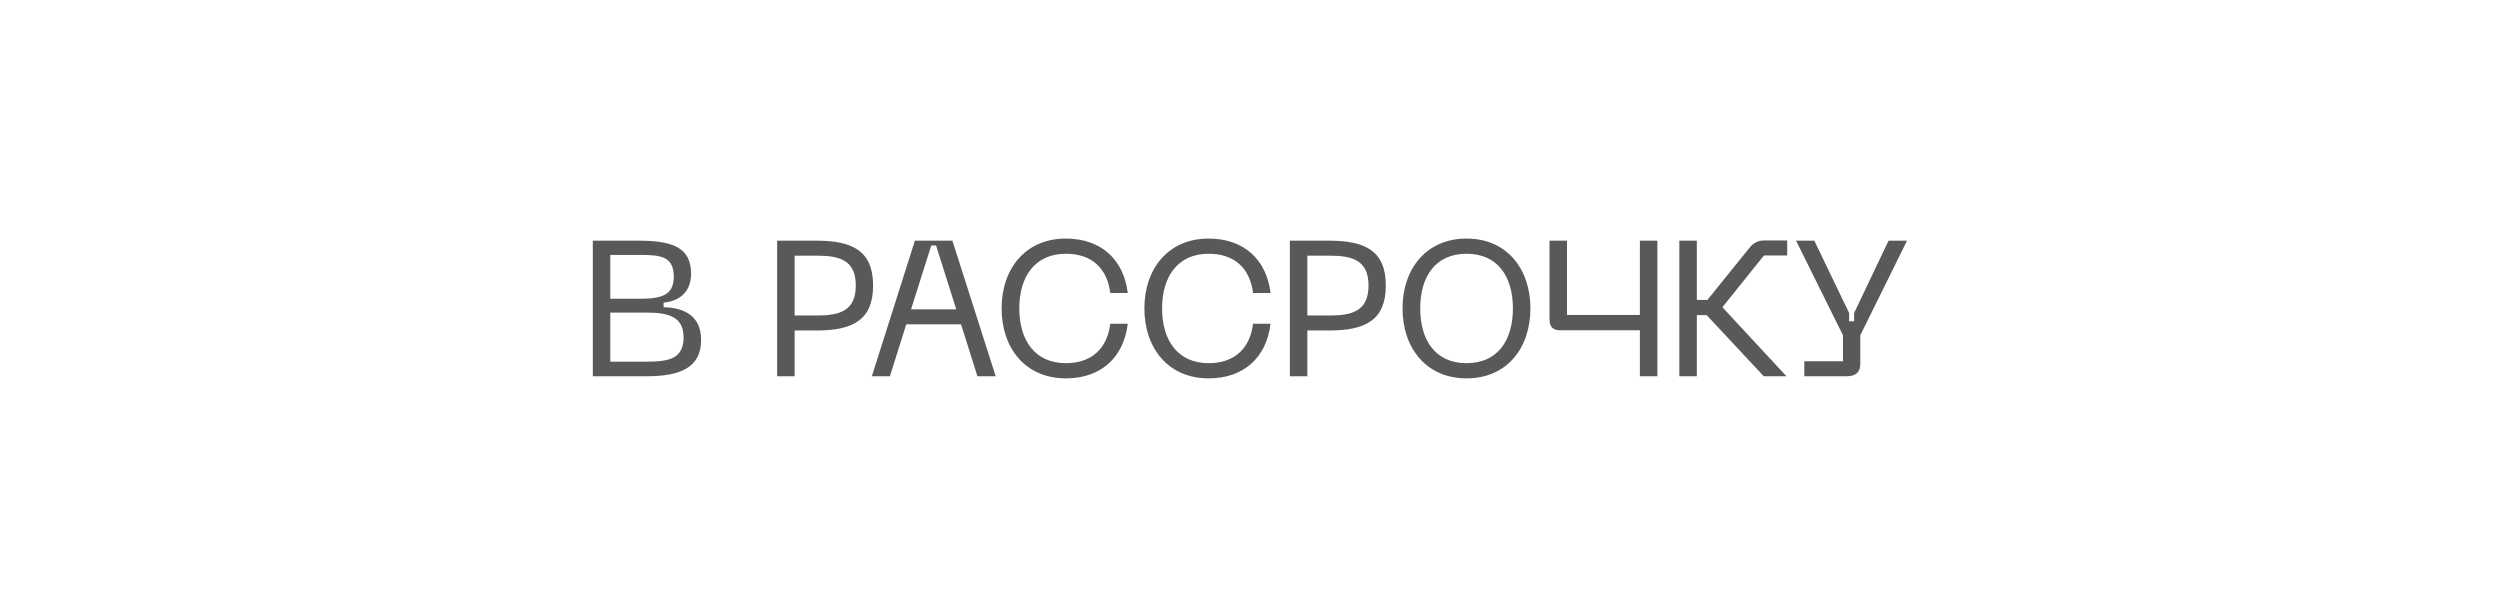 <?xml version="1.0" encoding="UTF-8"?> <svg xmlns="http://www.w3.org/2000/svg" width="299" height="73" viewBox="0 0 299 73" fill="none"> <rect width="299" height="73" fill="white"></rect> <path d="M70.9 45V28.785H76.374C80.376 28.785 82.653 29.567 82.653 32.741C82.653 35.11 81.019 36.053 79.364 36.191V36.743C81.847 36.812 83.849 37.755 83.849 40.676C83.849 43.988 81.319 45 77.34 45H70.9ZM72.993 43.252H77.409C80.123 43.252 81.755 42.838 81.755 40.331C81.755 37.985 80.1 37.387 77.409 37.387H72.993V43.252ZM72.993 35.731H76.466C78.996 35.731 80.582 35.386 80.582 33.109C80.582 30.648 79.019 30.487 76.466 30.487H72.993V35.731ZM92.946 45V28.785H97.661C101.985 28.785 104.423 30.027 104.423 34.144C104.423 38.284 101.985 39.526 97.661 39.526H95.039V45H92.946ZM95.039 37.732H97.73C100.421 37.732 102.353 37.18 102.353 34.144C102.353 31.131 100.421 30.579 97.73 30.579H95.039V37.732ZM104.271 45L109.423 28.785H113.908L119.083 45H116.898L114.943 38.79H108.388L106.433 45H104.271ZM108.963 36.996H114.368L111.953 29.36H111.378L108.963 36.996ZM127.474 45.253C122.644 45.253 119.792 41.642 119.792 36.881C119.792 32.143 122.644 28.532 127.474 28.532C131.66 28.532 134.397 31.016 134.88 35.041H132.787C132.419 32.074 130.556 30.349 127.474 30.349C123.817 30.349 121.908 33.04 121.908 36.881C121.908 40.745 123.817 43.436 127.474 43.436C130.556 43.436 132.419 41.688 132.787 38.721H134.88C134.397 42.769 131.66 45.253 127.474 45.253ZM144.551 45.253C139.721 45.253 136.869 41.642 136.869 36.881C136.869 32.143 139.721 28.532 144.551 28.532C148.737 28.532 151.474 31.016 151.957 35.041H149.864C149.496 32.074 147.633 30.349 144.551 30.349C140.894 30.349 138.985 33.04 138.985 36.881C138.985 40.745 140.894 43.436 144.551 43.436C147.633 43.436 149.496 41.688 149.864 38.721H151.957C151.474 42.769 148.737 45.253 144.551 45.253ZM154.267 45V28.785H158.982C163.306 28.785 165.744 30.027 165.744 34.144C165.744 38.284 163.306 39.526 158.982 39.526H156.36V45H154.267ZM156.36 37.732H159.051C161.742 37.732 163.674 37.18 163.674 34.144C163.674 31.131 161.742 30.579 159.051 30.579H156.36V37.732ZM167.743 36.881C167.743 32.143 170.595 28.532 175.402 28.532C180.209 28.532 183.038 32.143 183.038 36.881C183.038 41.642 180.209 45.253 175.402 45.253C170.595 45.253 167.743 41.642 167.743 36.881ZM169.859 36.881C169.859 40.699 171.676 43.436 175.402 43.436C179.128 43.436 180.945 40.699 180.945 36.881C180.945 33.086 179.128 30.349 175.402 30.349C171.676 30.349 169.859 33.086 169.859 36.881ZM185.32 28.785H187.413V37.663H196.13V28.785H198.223V45H196.13V39.503H186.608C185.757 39.503 185.32 39.112 185.32 38.192V28.785ZM200.848 45V28.785H202.941V35.869H204.206L209.22 29.659C209.68 29.107 210.186 28.762 210.968 28.762H213.751V30.556H210.968L206 36.743L213.659 45H210.945L204.114 37.686H202.941V45H200.848ZM225.871 28.785H228.079L222.49 40.101V43.551C222.49 44.494 221.961 45 220.88 45H215.797V43.206H220.42V40.101L214.808 28.785H216.993L221.156 37.433V38.422H221.754V37.433L225.871 28.785Z" fill="#595959"></path> </svg> 